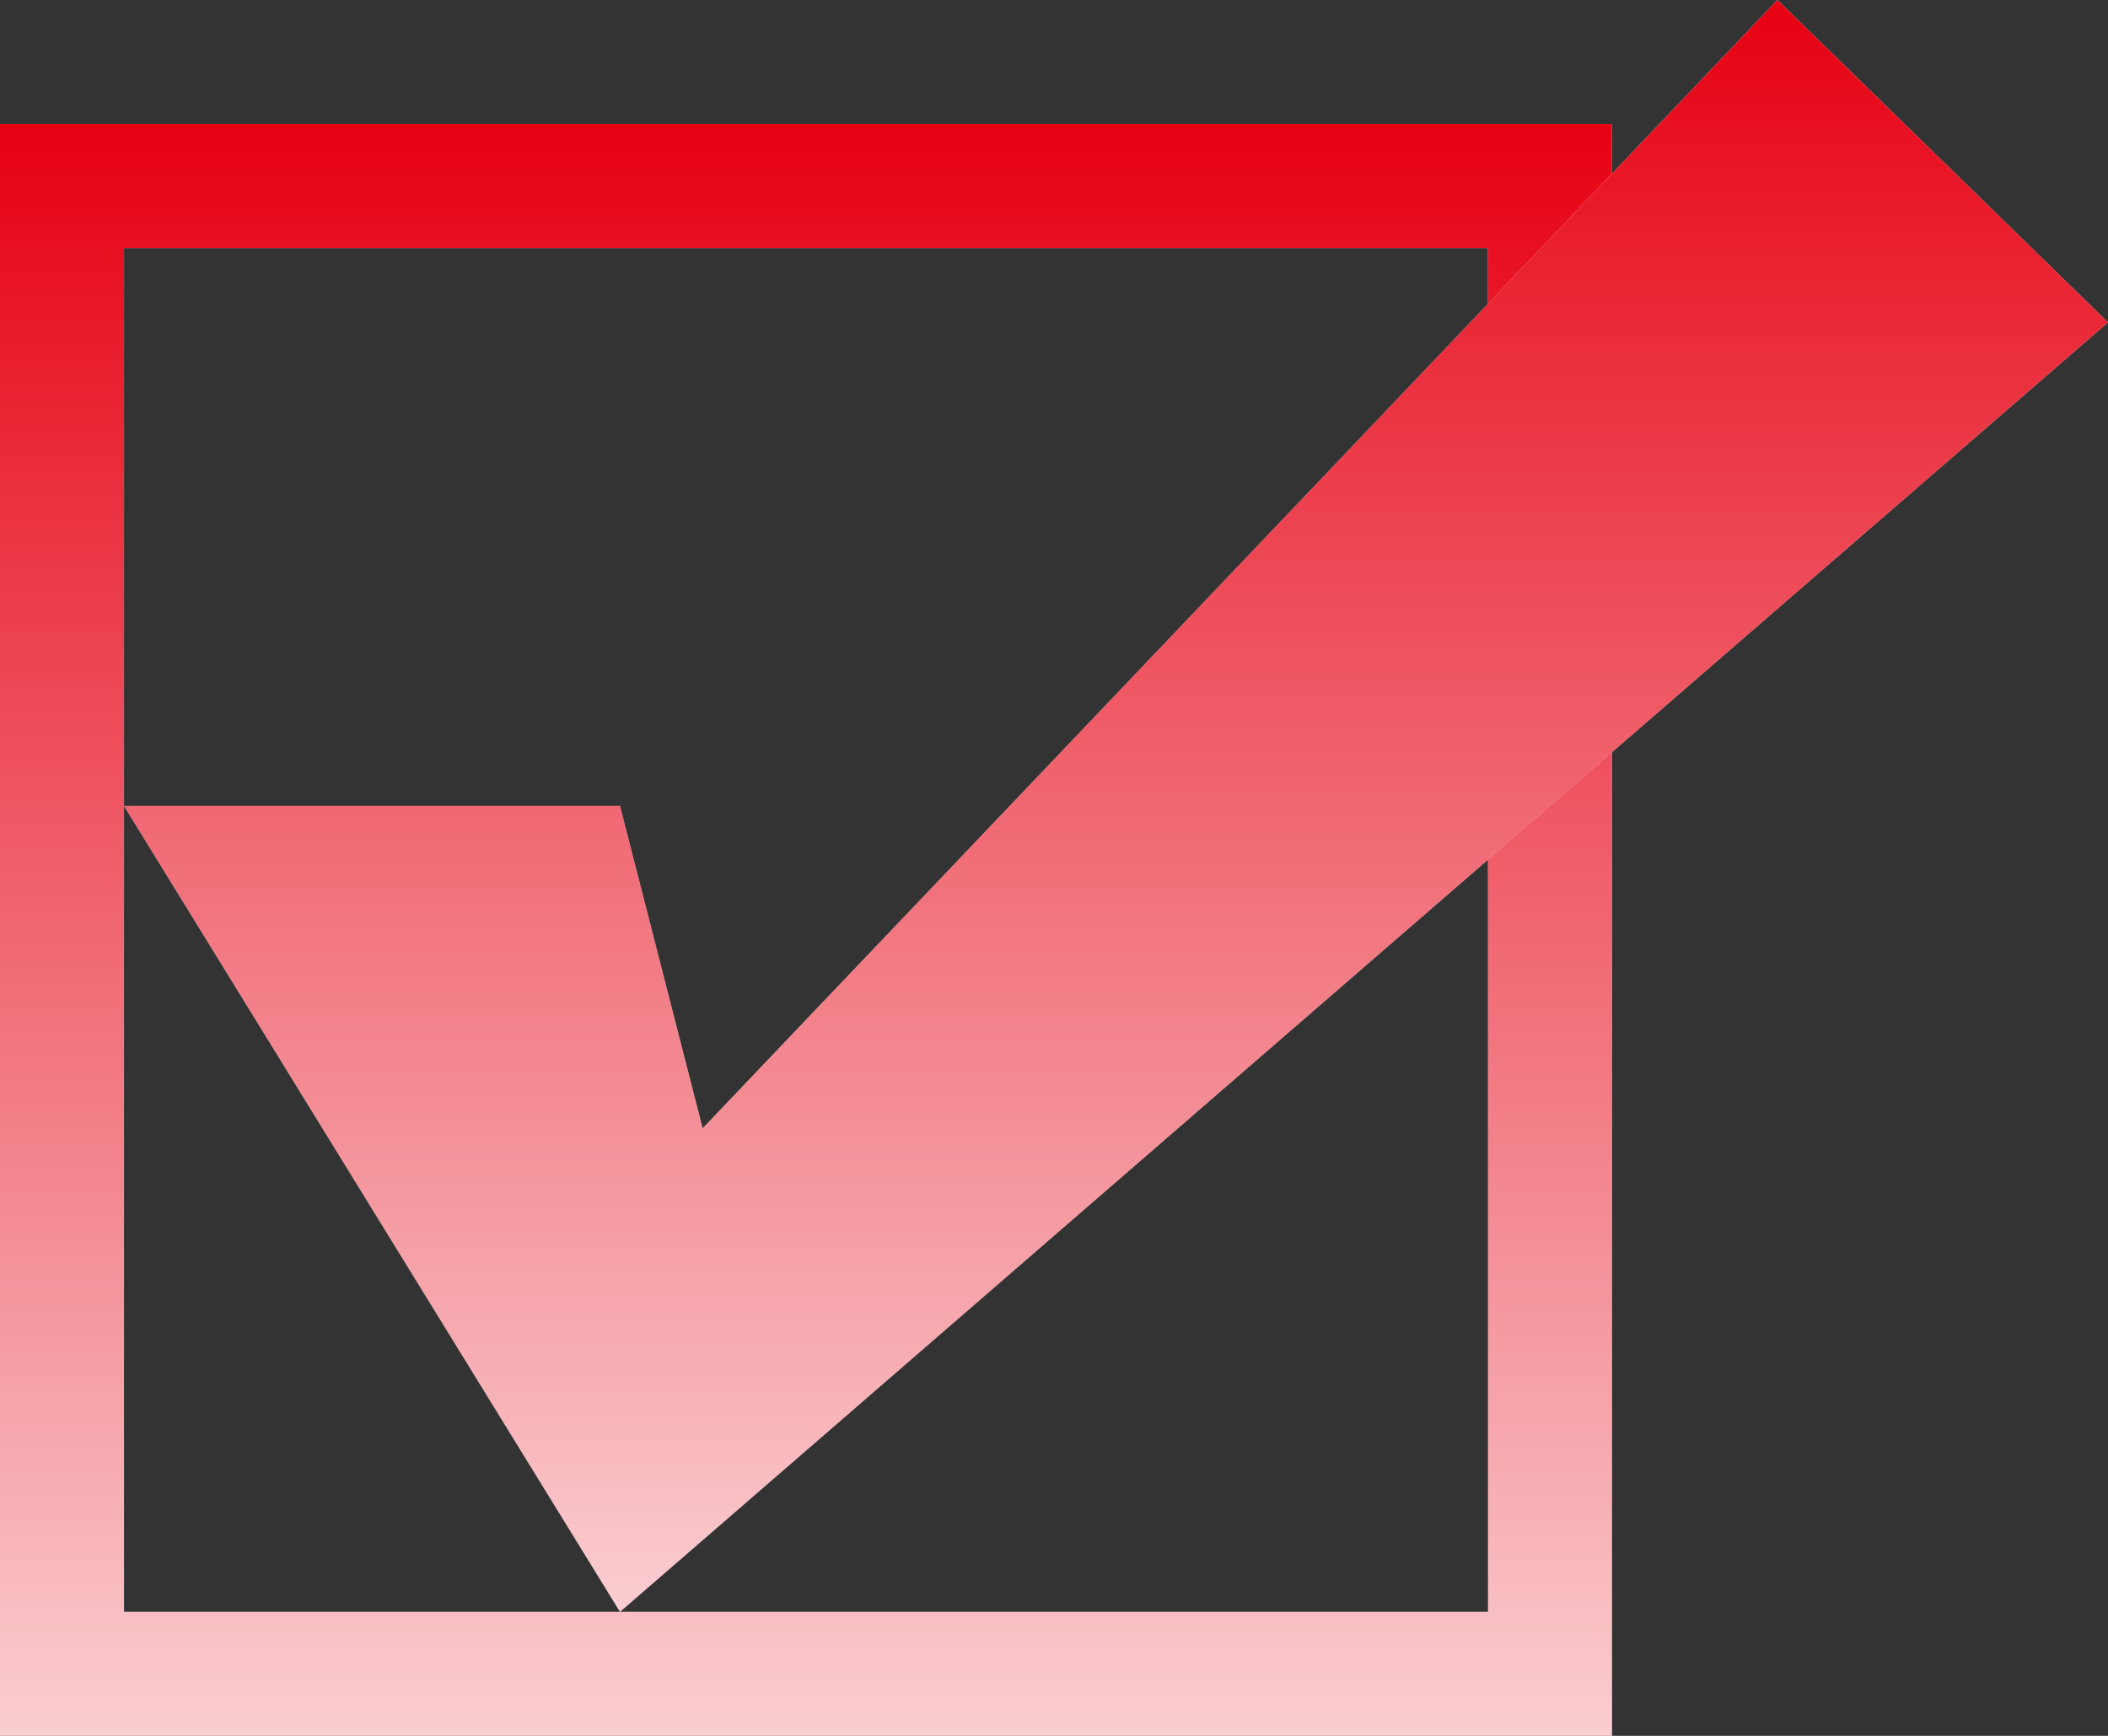 <svg width="34" height="28" viewBox="0 0 34 28" fill="none" xmlns="http://www.w3.org/2000/svg">
<rect x="0" y="0" width="34" height="28" fill="#333333" stroke="none"/>
<rect x="1" y="3" width="24" height="24" stroke="white" stroke-width="2"/>
<rect x="1" y="3" width="24" height="24" stroke="url(#paint0_linear_6133_8)" stroke-width="2"/>
<path d="M10 13H2L10 26L34 5.2L28.667 0L11.333 18.2L10 13Z" fill="white"/>
<path d="M10 13H2L10 26L34 5.2L28.667 0L11.333 18.2L10 13Z" fill="url(#paint1_linear_6133_8)"/>
<defs>
<linearGradient id="paint0_linear_6133_8" x1="12.989" y1="2" x2="12.989" y2="34.217" gradientUnits="userSpaceOnUse">
<stop stop-color="#E60012"/>
<stop offset="1" stop-color="#E60012" stop-opacity="0"/>
</linearGradient>
<linearGradient id="paint1_linear_6133_8" x1="17.986" y1="-5.67863e-07" x2="17.986" y2="32.217" gradientUnits="userSpaceOnUse">
<stop stop-color="#E60012"/>
<stop offset="1" stop-color="#E60012" stop-opacity="0"/>
</linearGradient>
</defs>
</svg>
